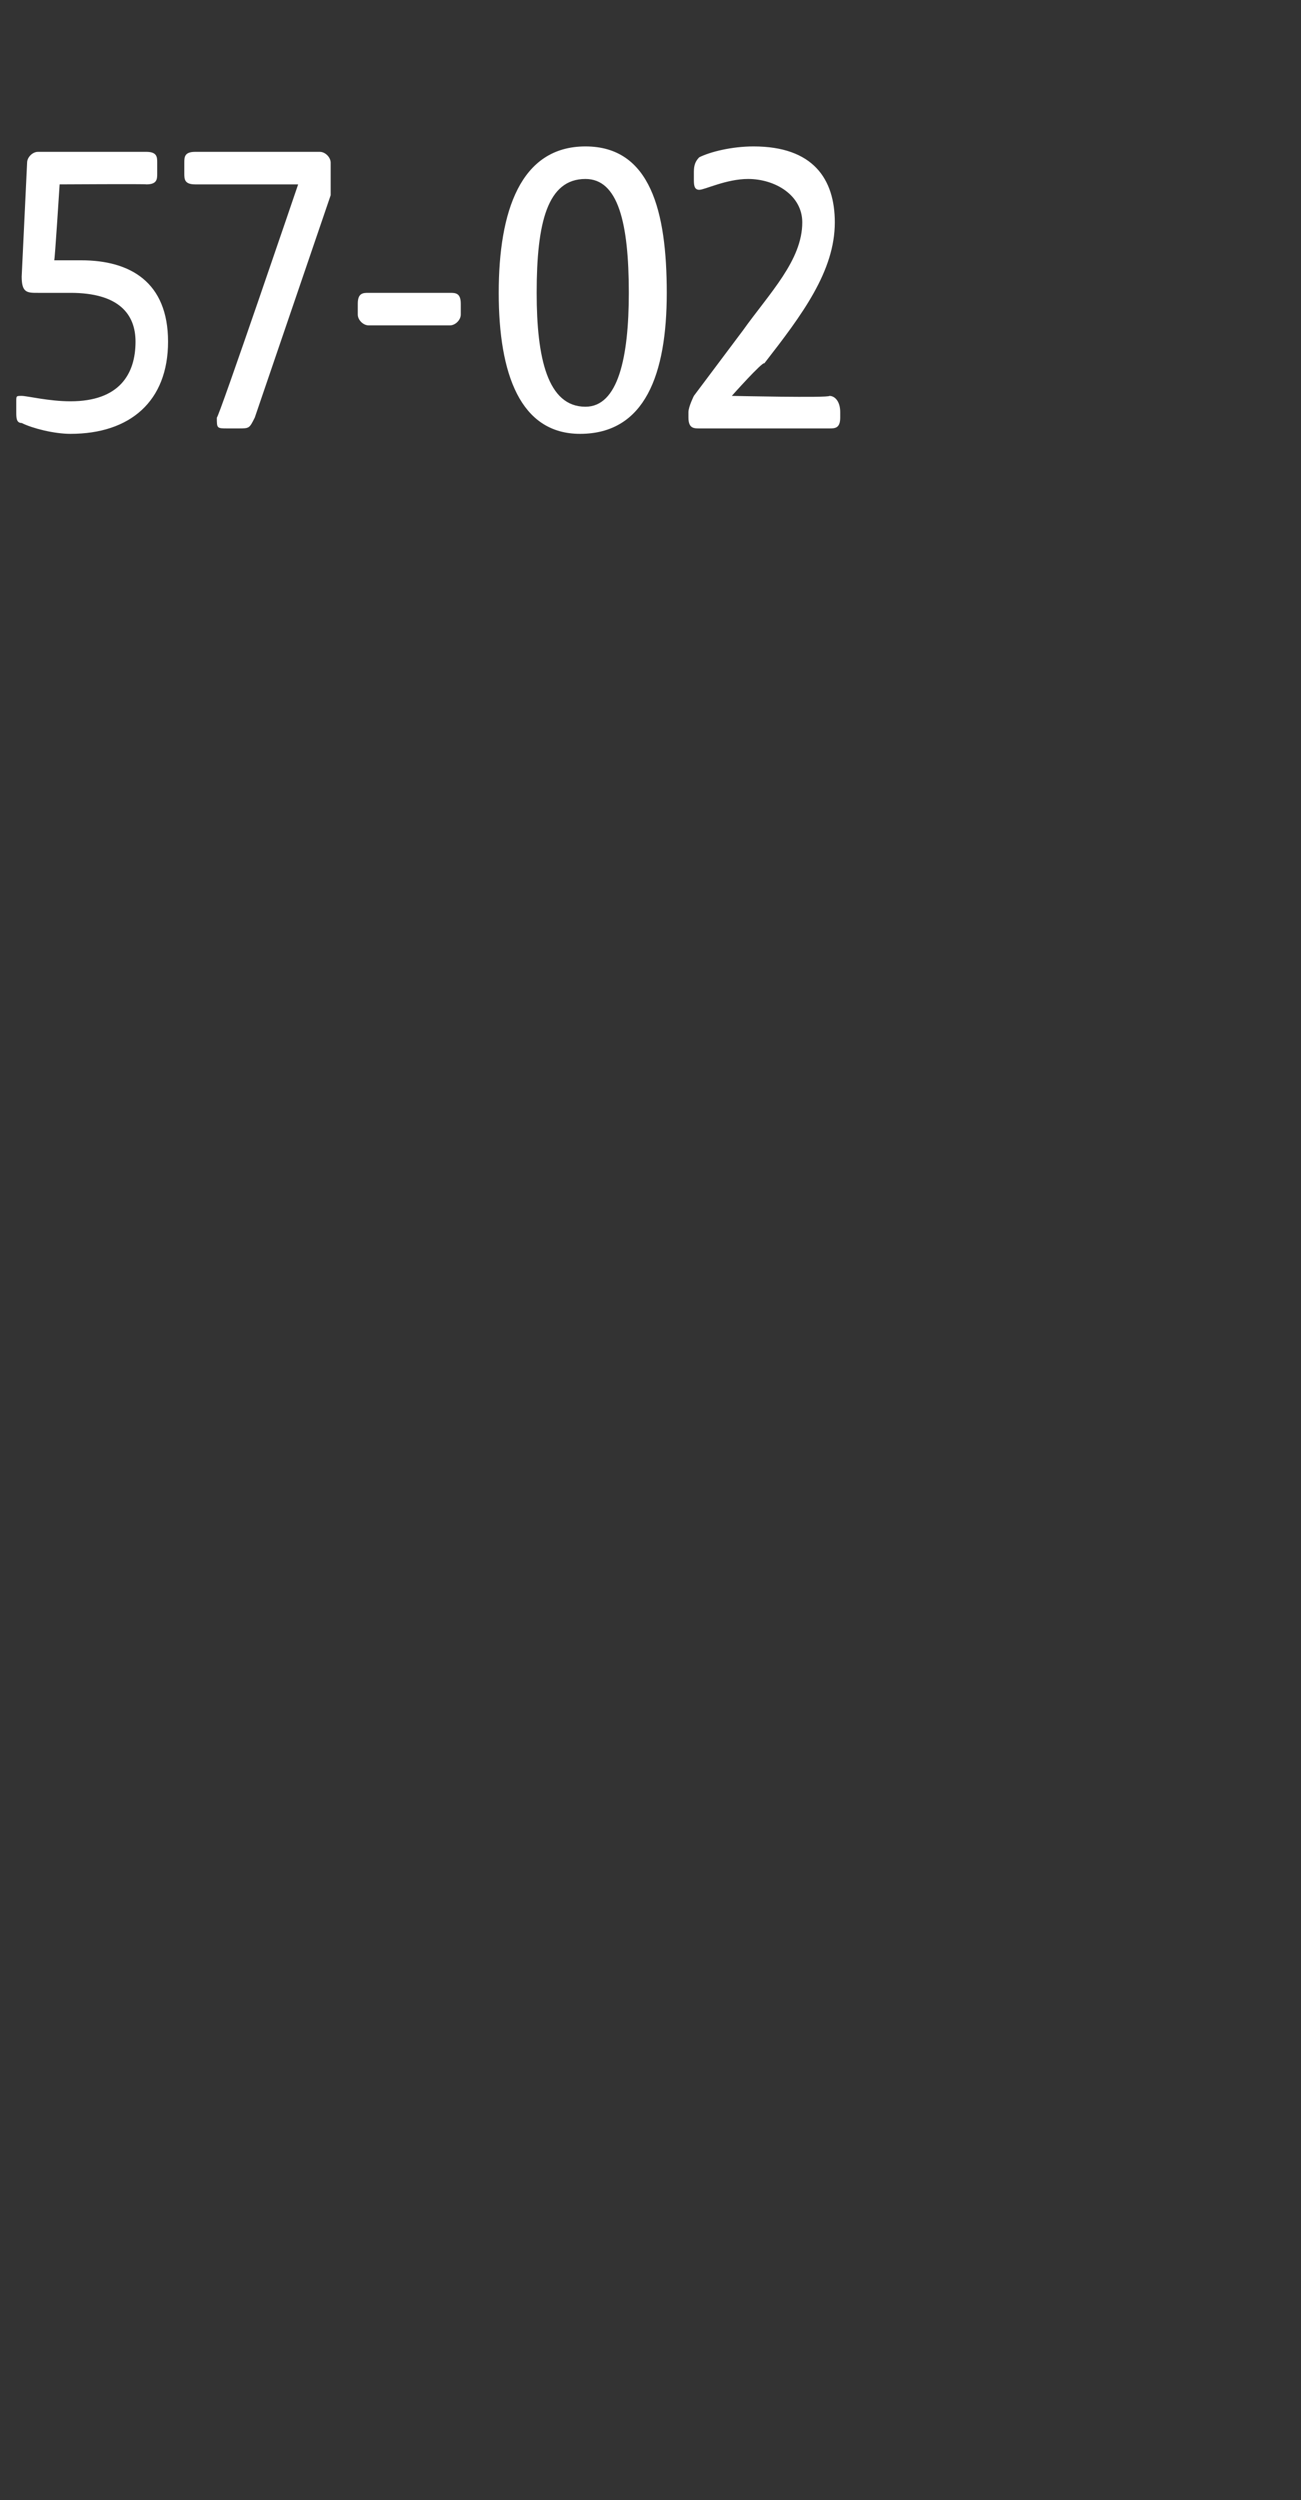 <?xml version="1.0" standalone="no"?><!DOCTYPE svg PUBLIC "-//W3C//DTD SVG 1.1//EN" "http://www.w3.org/Graphics/SVG/1.1/DTD/svg11.dtd"><svg xmlns="http://www.w3.org/2000/svg" version="1.1" width="24px" height="46.1px" viewBox="0 -2 24 46.1" style="top:-2px"><rect x="0" y="-2" width="24" height="46.1" fill="#333333" stroke="none"/>  <desc>57 02</desc>  <defs/>  <g id="Polygon54765">    <path d="M 0.4 5.8 C 0.3 5.8 0.3 5.7 0.3 5.6 C 0.3 5.6 0.3 5.4 0.3 5.4 C 0.3 5.3 0.3 5.3 0.4 5.3 C 0.5 5.3 0.9 5.4 1.3 5.4 C 2.2 5.4 2.5 4.9 2.5 4.3 C 2.5 3.8 2.2 3.4 1.3 3.4 C 1.1 3.4 0.9 3.4 0.7 3.4 C 0.5 3.4 0.4 3.4 0.4 3.1 C 0.4 3.1 0.5 1 0.5 1 C 0.5 0.9 0.6 0.8 0.7 0.8 C 0.7 0.8 2.7 0.8 2.7 0.8 C 2.9 0.8 2.9 0.9 2.9 1 C 2.9 1 2.9 1.2 2.9 1.2 C 2.9 1.3 2.9 1.4 2.7 1.4 C 2.71 1.39 1.1 1.4 1.1 1.4 C 1.1 1.4 1.01 2.82 1 2.8 C 1.2 2.8 1.4 2.8 1.5 2.8 C 2.4 2.8 3.1 3.2 3.1 4.3 C 3.1 5.4 2.4 6 1.3 6 C 1 6 0.6 5.9 0.4 5.8 Z M 4 5.7 C 4.03 5.72 5.5 1.4 5.5 1.4 C 5.5 1.4 3.57 1.4 3.6 1.4 C 3.4 1.4 3.4 1.3 3.4 1.2 C 3.4 1.2 3.4 1 3.4 1 C 3.4 0.9 3.4 0.8 3.6 0.8 C 3.6 0.8 5.9 0.8 5.9 0.8 C 6 0.8 6.1 0.9 6.1 1 C 6.1 1 6.1 1.2 6.1 1.2 C 6.1 1.3 6.1 1.4 6.1 1.6 C 6.1 1.6 4.7 5.7 4.7 5.7 C 4.6 5.9 4.6 5.9 4.4 5.9 C 4.4 5.9 4.2 5.9 4.2 5.9 C 4 5.9 4 5.9 4 5.7 Z M 6.6 3.8 C 6.6 3.8 6.6 3.6 6.6 3.6 C 6.6 3.4 6.7 3.4 6.8 3.4 C 6.8 3.4 8.3 3.4 8.3 3.4 C 8.4 3.4 8.5 3.4 8.5 3.6 C 8.5 3.6 8.5 3.8 8.5 3.8 C 8.5 3.9 8.4 4 8.3 4 C 8.3 4 6.8 4 6.8 4 C 6.7 4 6.6 3.9 6.6 3.8 Z M 9.2 3.4 C 9.2 1.9 9.6 0.7 10.8 0.7 C 12 0.7 12.3 1.9 12.3 3.4 C 12.3 4.9 11.9 6 10.7 6 C 9.6 6 9.2 4.9 9.2 3.4 Z M 10.8 5.5 C 11.4 5.5 11.6 4.6 11.6 3.4 C 11.6 2.1 11.4 1.3 10.8 1.3 C 10.1 1.3 9.9 2.1 9.9 3.4 C 9.9 4.6 10.1 5.5 10.8 5.5 Z M 12.7 5.7 C 12.7 5.7 12.7 5.6 12.7 5.6 C 12.7 5.5 12.8 5.3 12.8 5.3 C 12.8 5.3 13.7 4.1 13.7 4.1 C 14.2 3.4 14.8 2.8 14.8 2.1 C 14.8 1.6 14.3 1.3 13.8 1.3 C 13.4 1.3 13 1.5 12.9 1.5 C 12.8 1.5 12.8 1.4 12.8 1.3 C 12.8 1.3 12.8 1.2 12.8 1.2 C 12.8 1.1 12.8 1 12.9 0.9 C 13.1 0.8 13.5 0.7 13.9 0.7 C 15 0.7 15.4 1.3 15.4 2.1 C 15.4 3 14.8 3.8 14.1 4.7 C 14.07 4.66 13.5 5.3 13.5 5.3 C 13.5 5.3 15.3 5.34 15.3 5.3 C 15.4 5.3 15.5 5.4 15.5 5.6 C 15.5 5.6 15.5 5.7 15.5 5.7 C 15.5 5.9 15.4 5.9 15.3 5.9 C 15.3 5.9 12.9 5.9 12.9 5.9 C 12.8 5.9 12.7 5.9 12.7 5.7 Z " stroke="none" fill="#fff"/>  </g></svg>